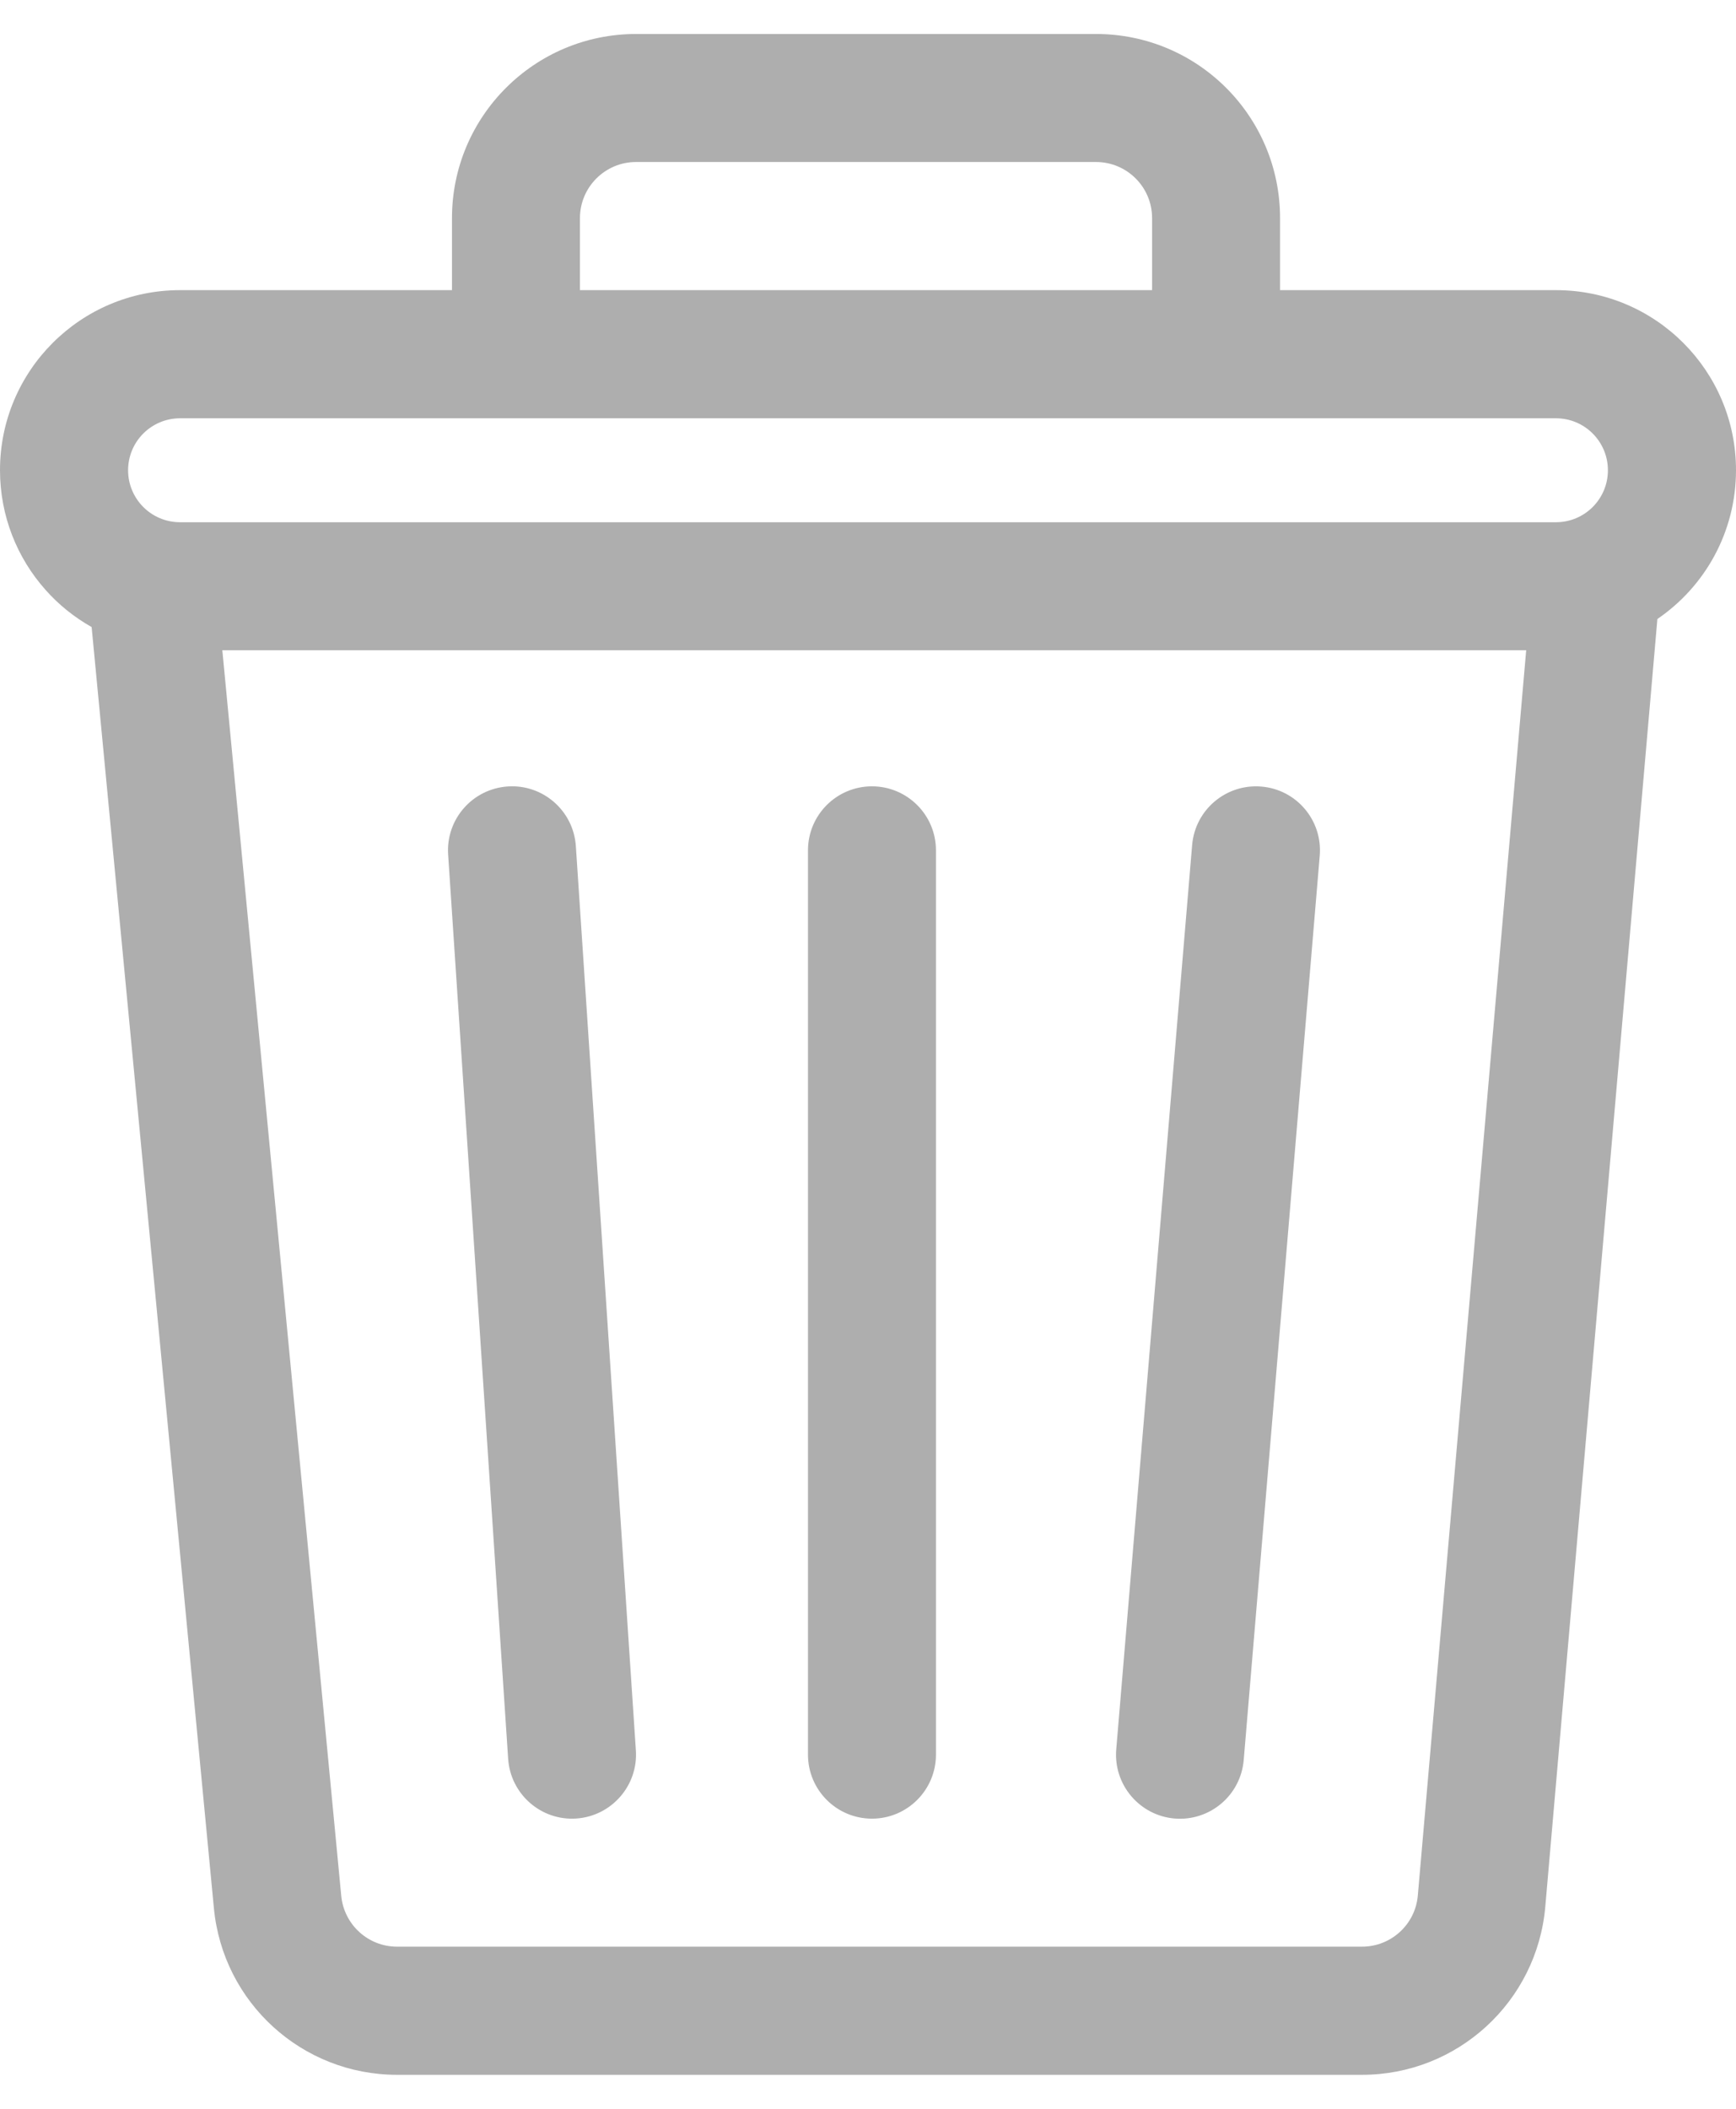 <?xml version="1.0" encoding="UTF-8" standalone="no"?>
<svg
        width="14"
        height="17"
        viewBox="0 0 14 17"
        fill="none"
        version="1.1"
        id="svg4"
        sodipodi:docname="delete-button.svg"
        inkscape:version="1.2.2 (732a01da63, 2022-12-09)"
        xmlns:inkscape="http://www.inkscape.org/namespaces/inkscape"
        xmlns:sodipodi="http://sodipodi.sourceforge.net/DTD/sodipodi-0.dtd"
        xmlns="http://www.w3.org/2000/svg"
>
  <defs
     id="defs8" />
  <sodipodi:namedview
     id="namedview6"
     pagecolor="#ffffff"
     bordercolor="#000000"
     borderopacity="0.25"
     inkscape:showpageshadow="2"
     inkscape:pageopacity="0.0"
     inkscape:pagecheckerboard="0"
     inkscape:deskcolor="#d1d1d1"
     showgrid="false"
     inkscape:zoom="58.941176"
     inkscape:cx="5.5733533"
     inkscape:cy="8.3473054"
     inkscape:window-width="2560"
     inkscape:window-height="1369"
     inkscape:window-x="1912"
     inkscape:window-y="-8"
     inkscape:window-maximized="1"
     inkscape:current-layer="svg4" />
  <path
     fill-rule="evenodd"
     clip-rule="evenodd"
     d="M 4.677,1.758 C 4.677,1.509 4.88,1.306 5.129,1.306 H 8.839 c 0.249,0 0.452,0.202 0.452,0.452 v 0.581 1.01e-5 H 4.677 v -1.01e-5 z M 3.645,2.339 v -1.01e-5 -0.581 C 3.645,0.939 4.31,0.274 5.129,0.274 H 8.839 c 0.82,0 1.484,0.664 1.484,1.484 v 0.581 1.01e-5 h 2.226 C 13.35,2.339 14,2.989 14,3.79 14,4.289 13.749,4.729 13.366,4.99 L 12.462,15.371 c -0.067,0.767 -0.709,1.355 -1.478,1.355 H 3.202 c -0.765,0 -1.404,-0.581 -1.477,-1.343 L 0.739,5.055 C 0.599,4.976 0.473,4.875 0.367,4.755 0.139,4.499 0,4.161 0,3.79 0,2.989 0.65,2.339 1.452,2.339 Z M 1.793,5.242 H 12.308 L 11.434,15.281 c -0.02,0.233 -0.216,0.412 -0.45,0.412 H 3.202 c -0.233,0 -0.427,-0.177 -0.45,-0.409 z M 12.548,4.21 H 1.452 c -0.232,0 -0.419,-0.188 -0.419,-0.419 0,-0.232 0.188,-0.419 0.419,-0.419 H 12.548 c 0.232,0 0.419,0.188 0.419,0.419 0,0.232 -0.188,0.419 -0.419,0.419 z M 10.643,6.898 C 10.667,6.614 10.456,6.364 10.172,6.341 9.888,6.317 9.638,6.528 9.614,6.812 L 9.002,14.102 C 8.978,14.386 9.189,14.636 9.473,14.66 9.757,14.683 10.006,14.473 10.03,14.188 Z M 4.644,6.821 C 4.625,6.536 4.379,6.321 4.095,6.34 3.81,6.359 3.595,6.605 3.614,6.889 L 4.098,14.179 c 0.019,0.284 0.265,0.5 0.549,0.481 0.284,-0.019 0.5,-0.265 0.481,-0.549 z M 7.548,6.855 c 0,-0.285 -0.231,-0.516 -0.516,-0.516 -0.285,0 -0.516,0.231 -0.516,0.516 v 7.29 c 0,0.285 0.231,0.516 0.516,0.516 0.285,0 0.516,-0.231 0.516,-0.516 z"
     fill="#aeaeae"
     id="path2"
     style="stroke-width:1" />
</svg>
